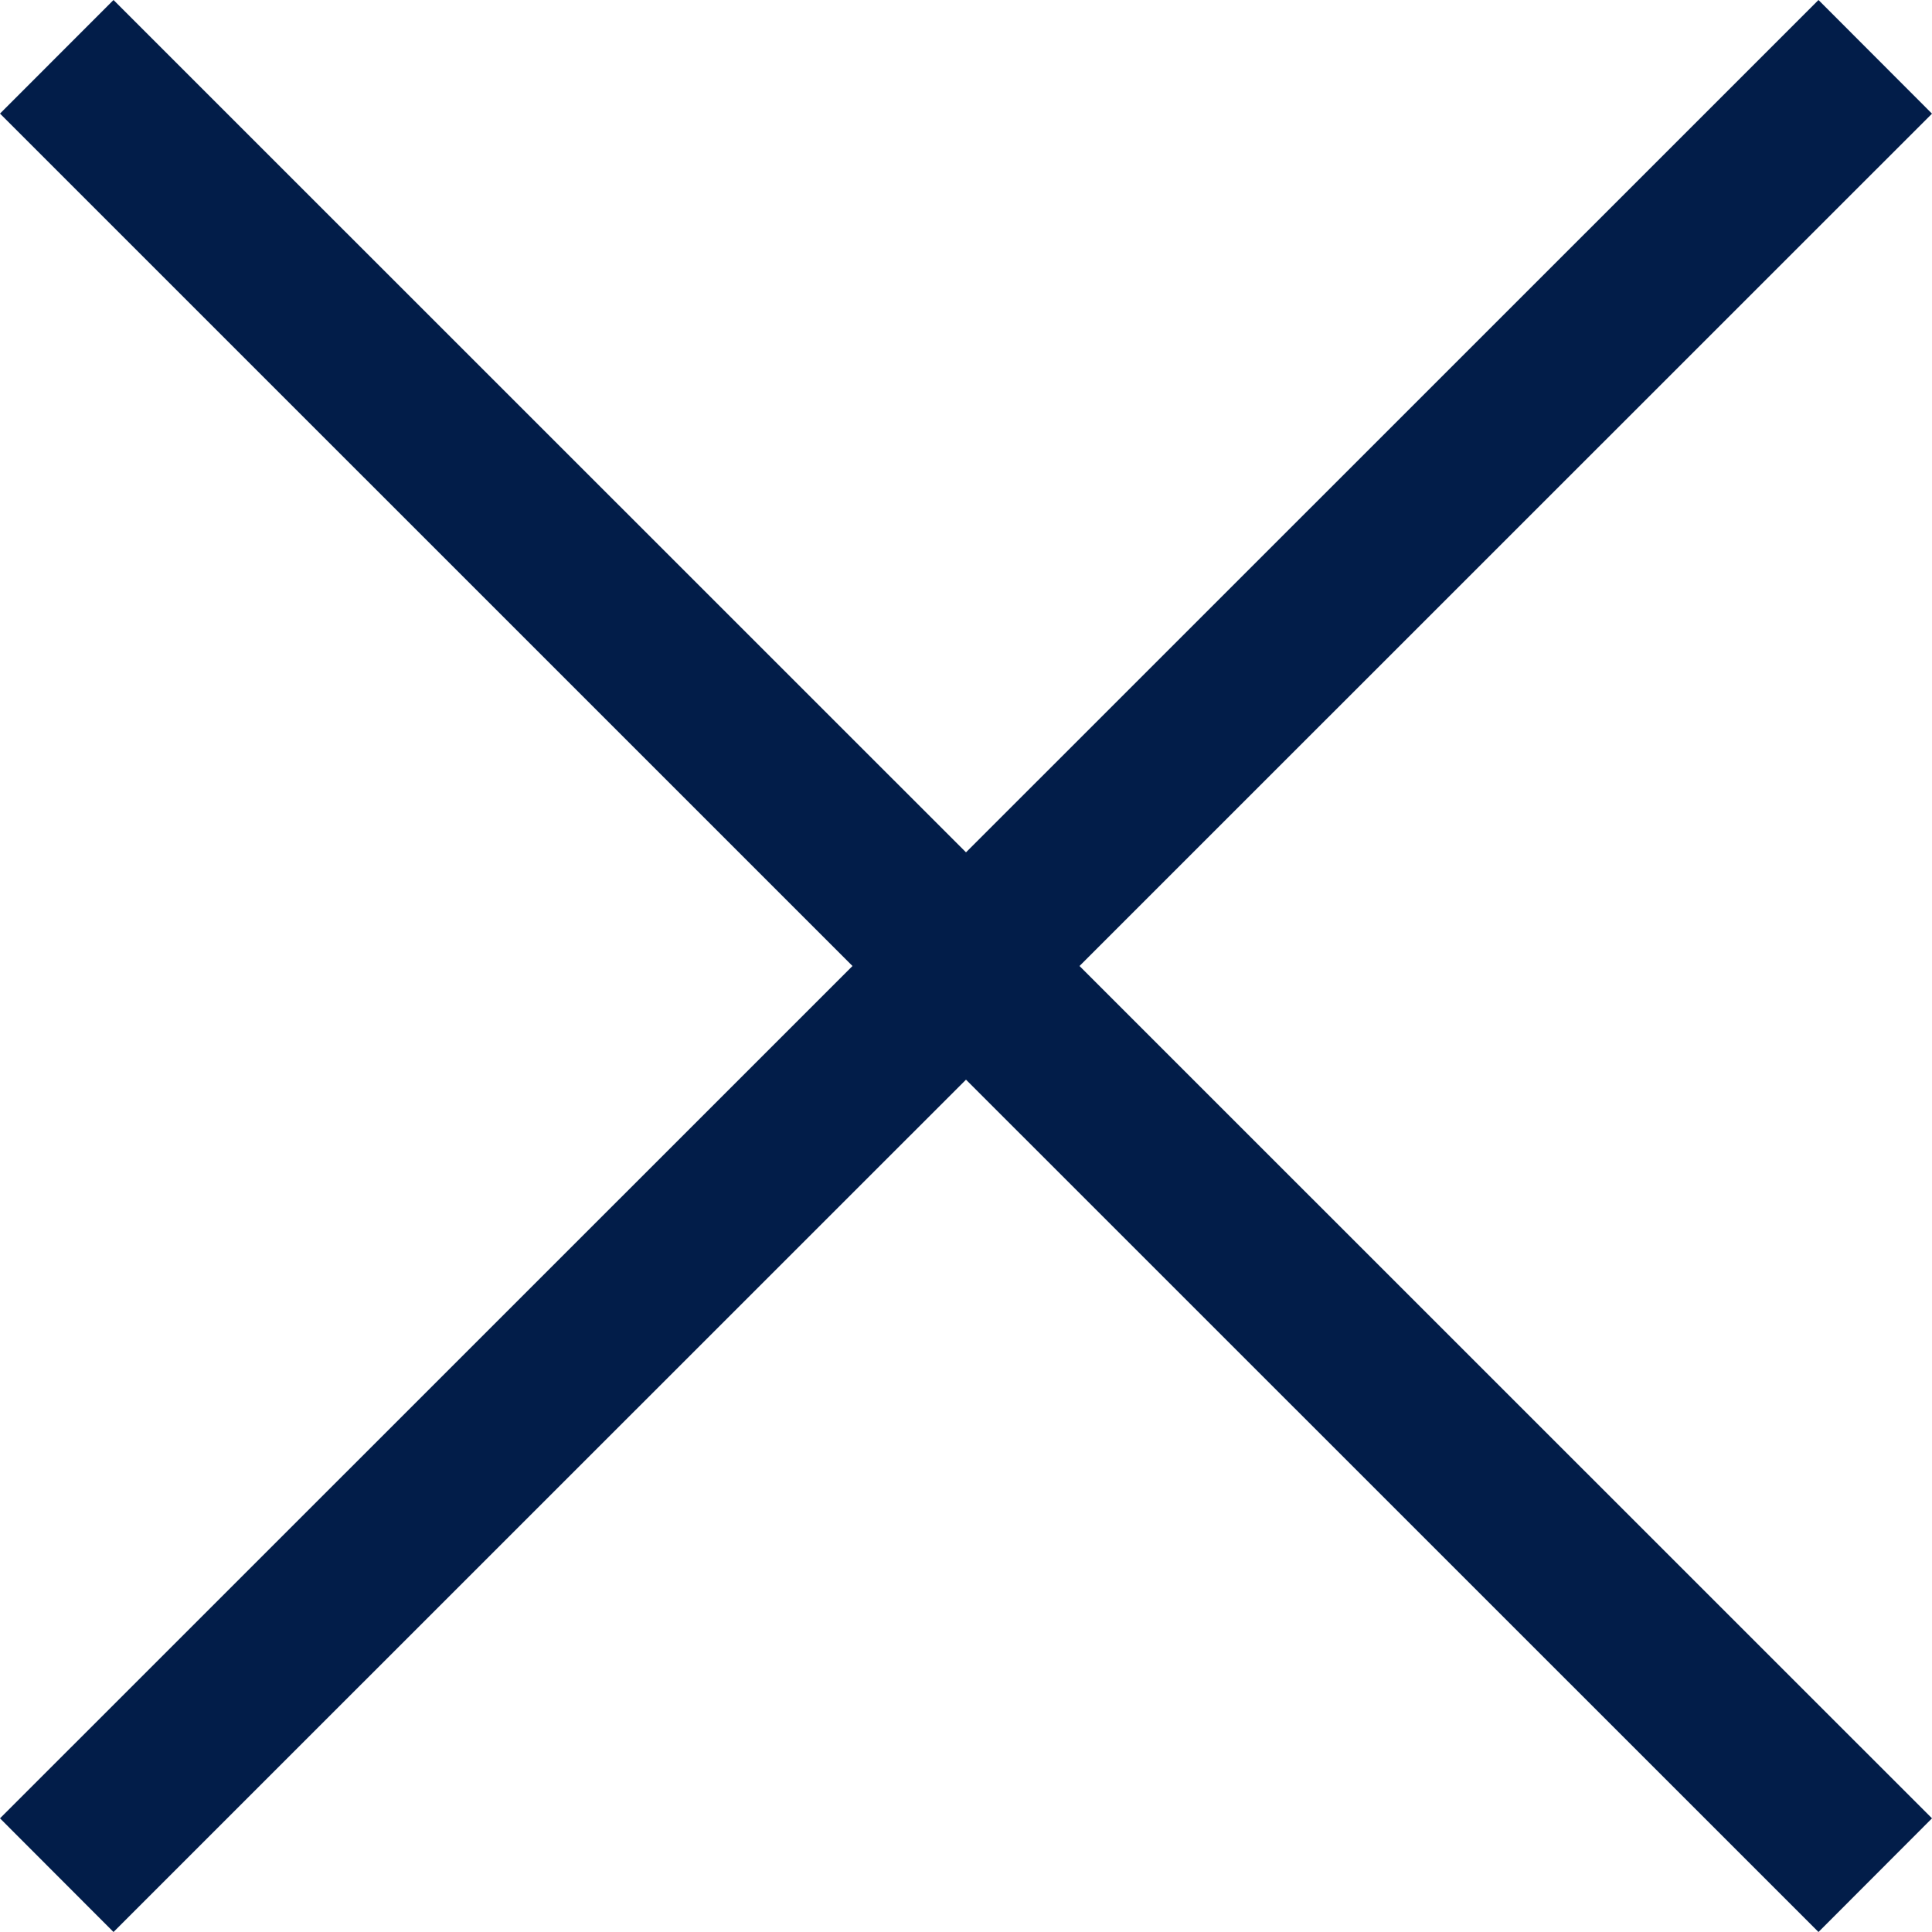 <svg xmlns="http://www.w3.org/2000/svg" width="24" height="24" viewBox="0 0 24 24">
  <defs>
    <style>
      .cls-1 {
        fill: #021d49;
        fill-rule: evenodd;
      }
    </style>
  </defs>
  <path id="形状_1" data-name="形状 1" class="cls-1" d="M1405,185.912L1394.41,196.5,1405,207.088l-1.41,1.412L1393,197.912,1382.41,208.5l-1.41-1.412,10.59-10.588L1381,185.911l1.41-1.411L1393,195.088l10.59-10.588Z" transform="translate(-1381 -184.5)"/>
</svg>
